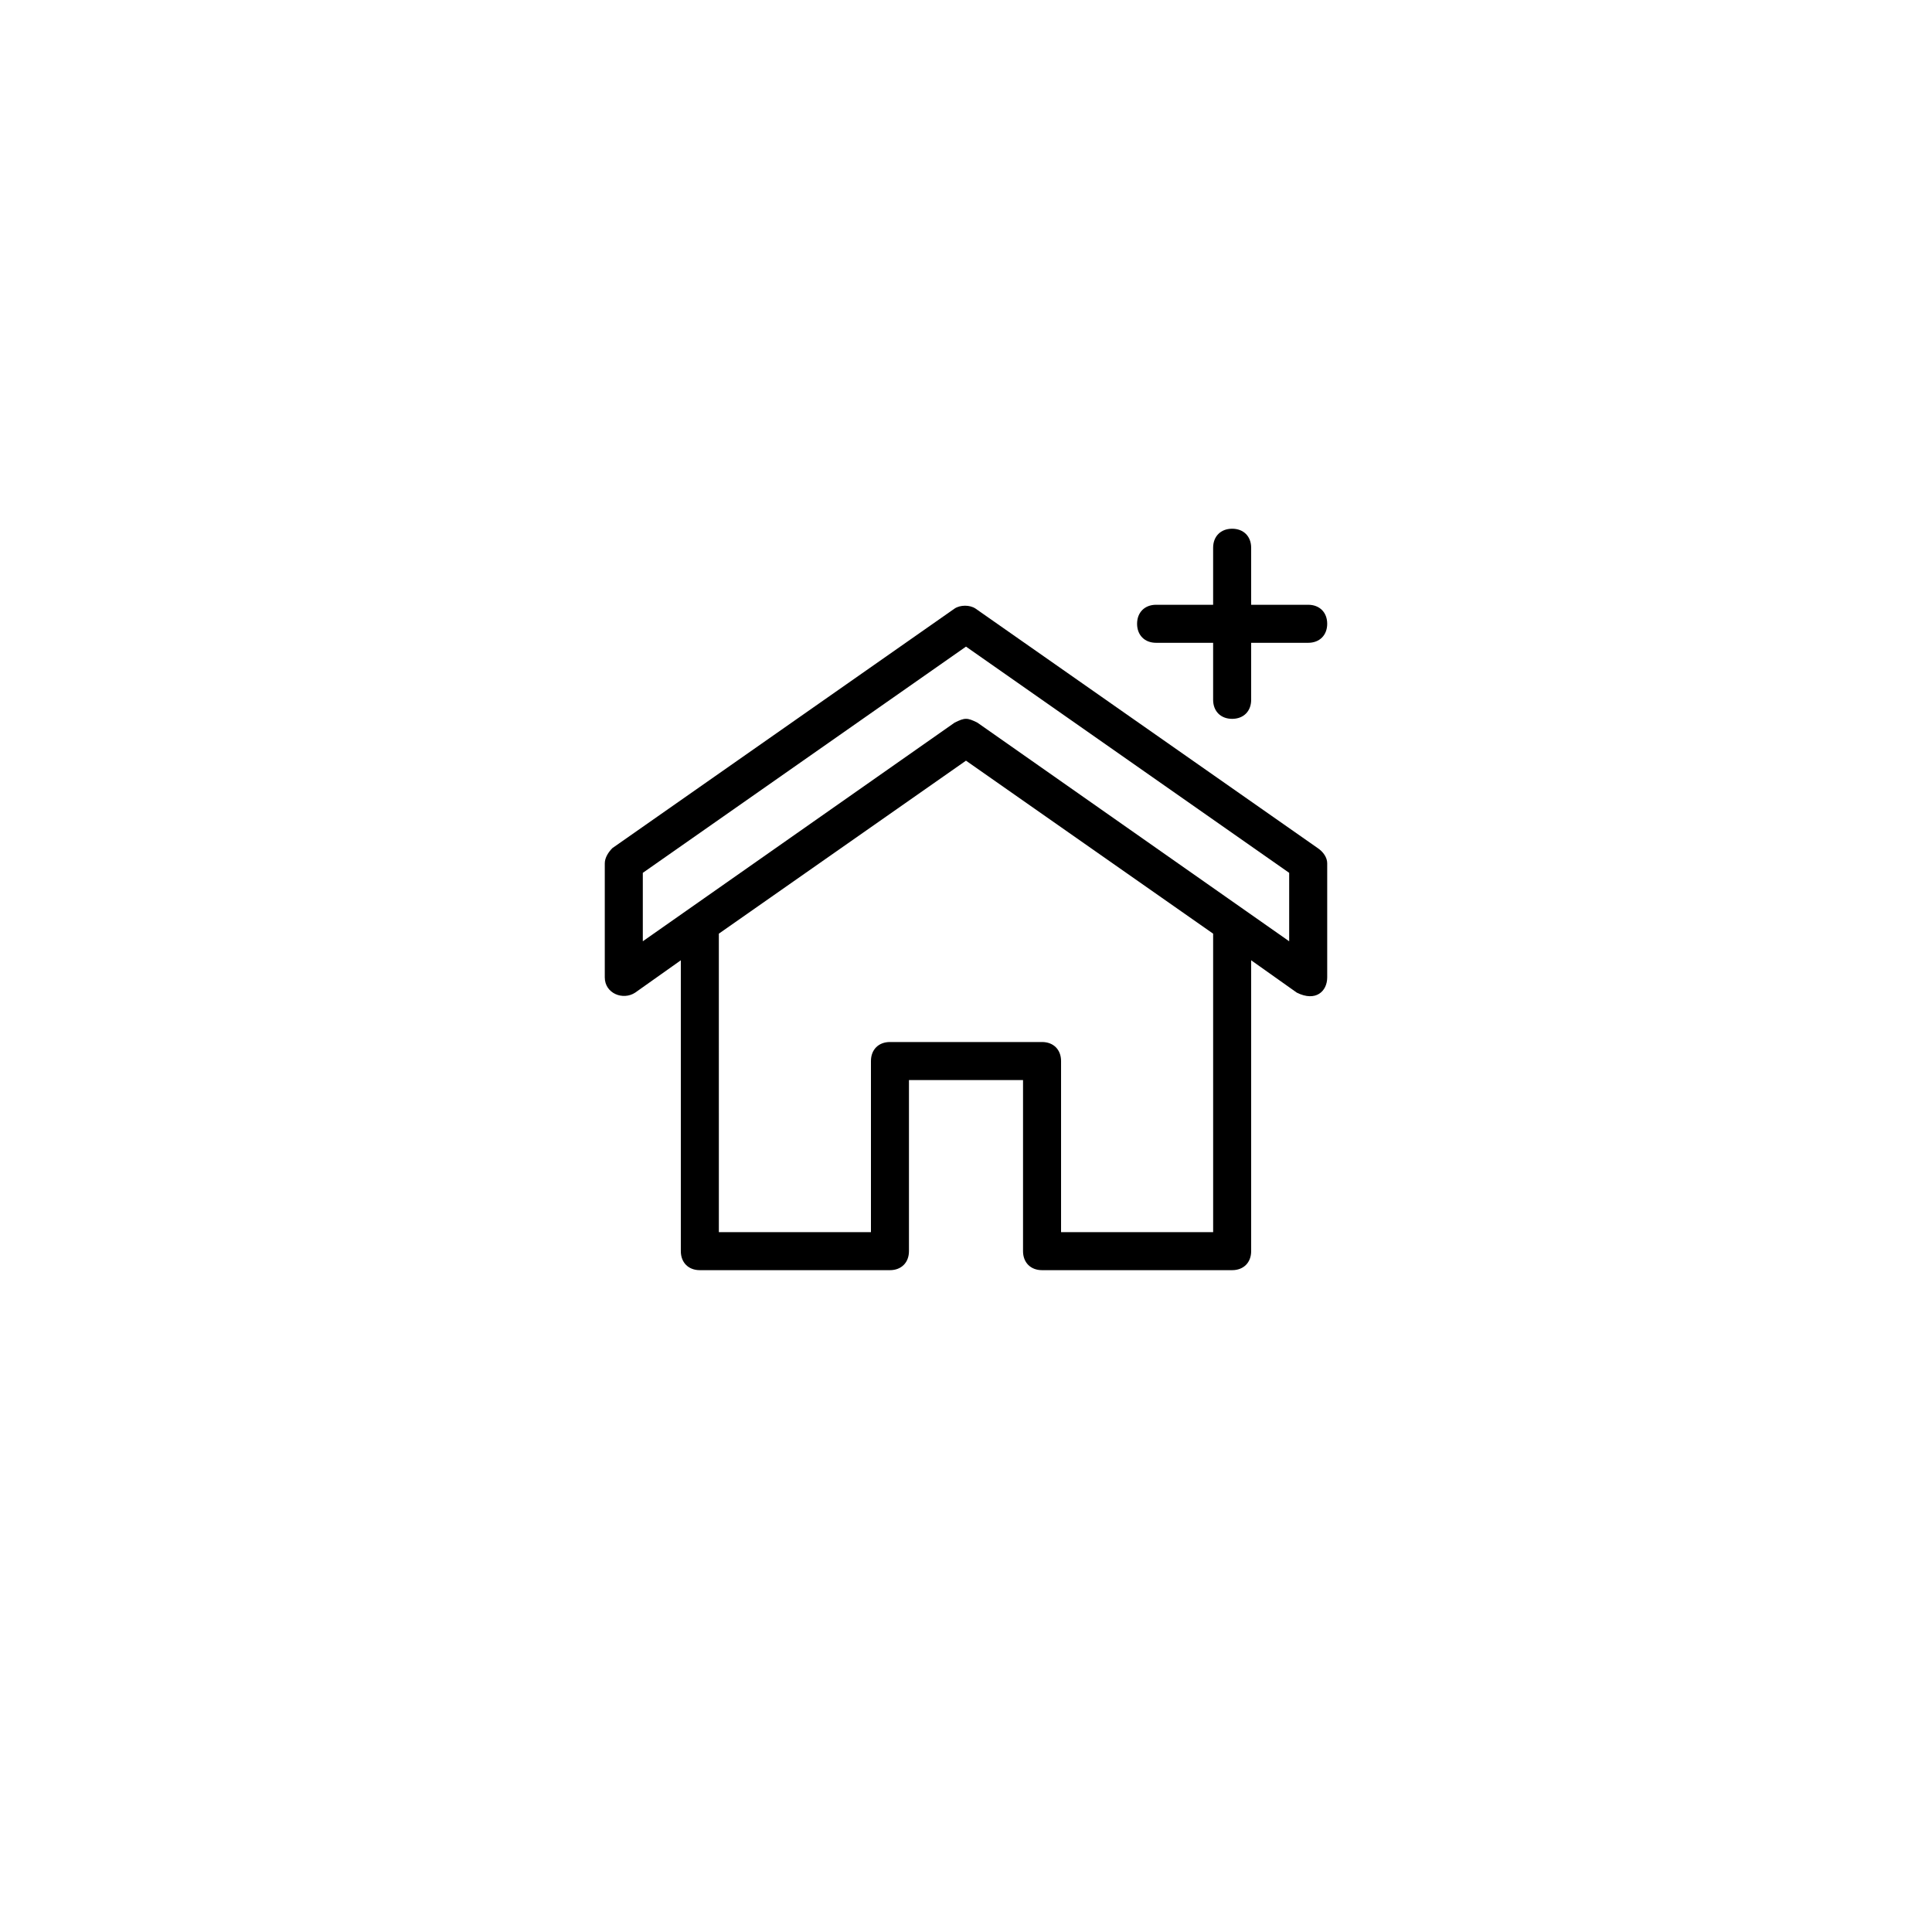 <?xml version="1.0" encoding="UTF-8"?>
<!-- Uploaded to: ICON Repo, www.svgrepo.com, Generator: ICON Repo Mixer Tools -->
<svg fill="#000000" width="800px" height="800px" version="1.1" viewBox="144 144 512 512" xmlns="http://www.w3.org/2000/svg">
 <path d="m445.34 309.31c0-3.023 2.016-5.039 5.039-5.039h15.113v-15.113c0-3.023 2.016-5.039 5.039-5.039s5.039 2.016 5.039 5.039v15.113h15.113c3.023 0 5.039 2.016 5.039 5.039s-2.016 5.039-5.039 5.039h-15.113v15.113c0 3.023-2.016 5.039-5.039 5.039s-5.039-2.016-5.039-5.039v-15.113h-15.113c-3.023 0-5.039-2.016-5.039-5.039zm50.383 63.48v30.23c0 3.684-3.023 6.555-8.062 4.035l-12.09-8.57v77.082c0 3.023-2.016 5.039-5.039 5.039h-50.379c-3.023 0-5.039-2.016-5.039-5.039v-45.344h-30.23v45.344c0 3.023-2.016 5.039-5.039 5.039h-50.379c-3.023 0-5.039-2.016-5.039-5.039v-77.082l-12.09 8.566c-3.219 2.133-8.062 0.23-8.062-4.035v-30.23c0-1.512 1.008-3.023 2.016-4.031l90.688-63.48c1.512-1.008 4.031-1.008 5.543 0l90.688 63.48c1.508 1.012 2.516 2.523 2.516 4.035zm-30.23 18.641-65.496-45.848-65.496 45.848 0.004 79.098h40.305v-45.344c0-3.023 2.016-5.039 5.039-5.039h40.305c3.023 0 5.039 2.016 5.039 5.039v45.344h40.305zm20.152-16.121-85.645-59.953-85.648 59.953v18.137l82.625-57.938c2.691-1.344 3.356-1.352 6.047 0l82.621 57.938z"/>
</svg>